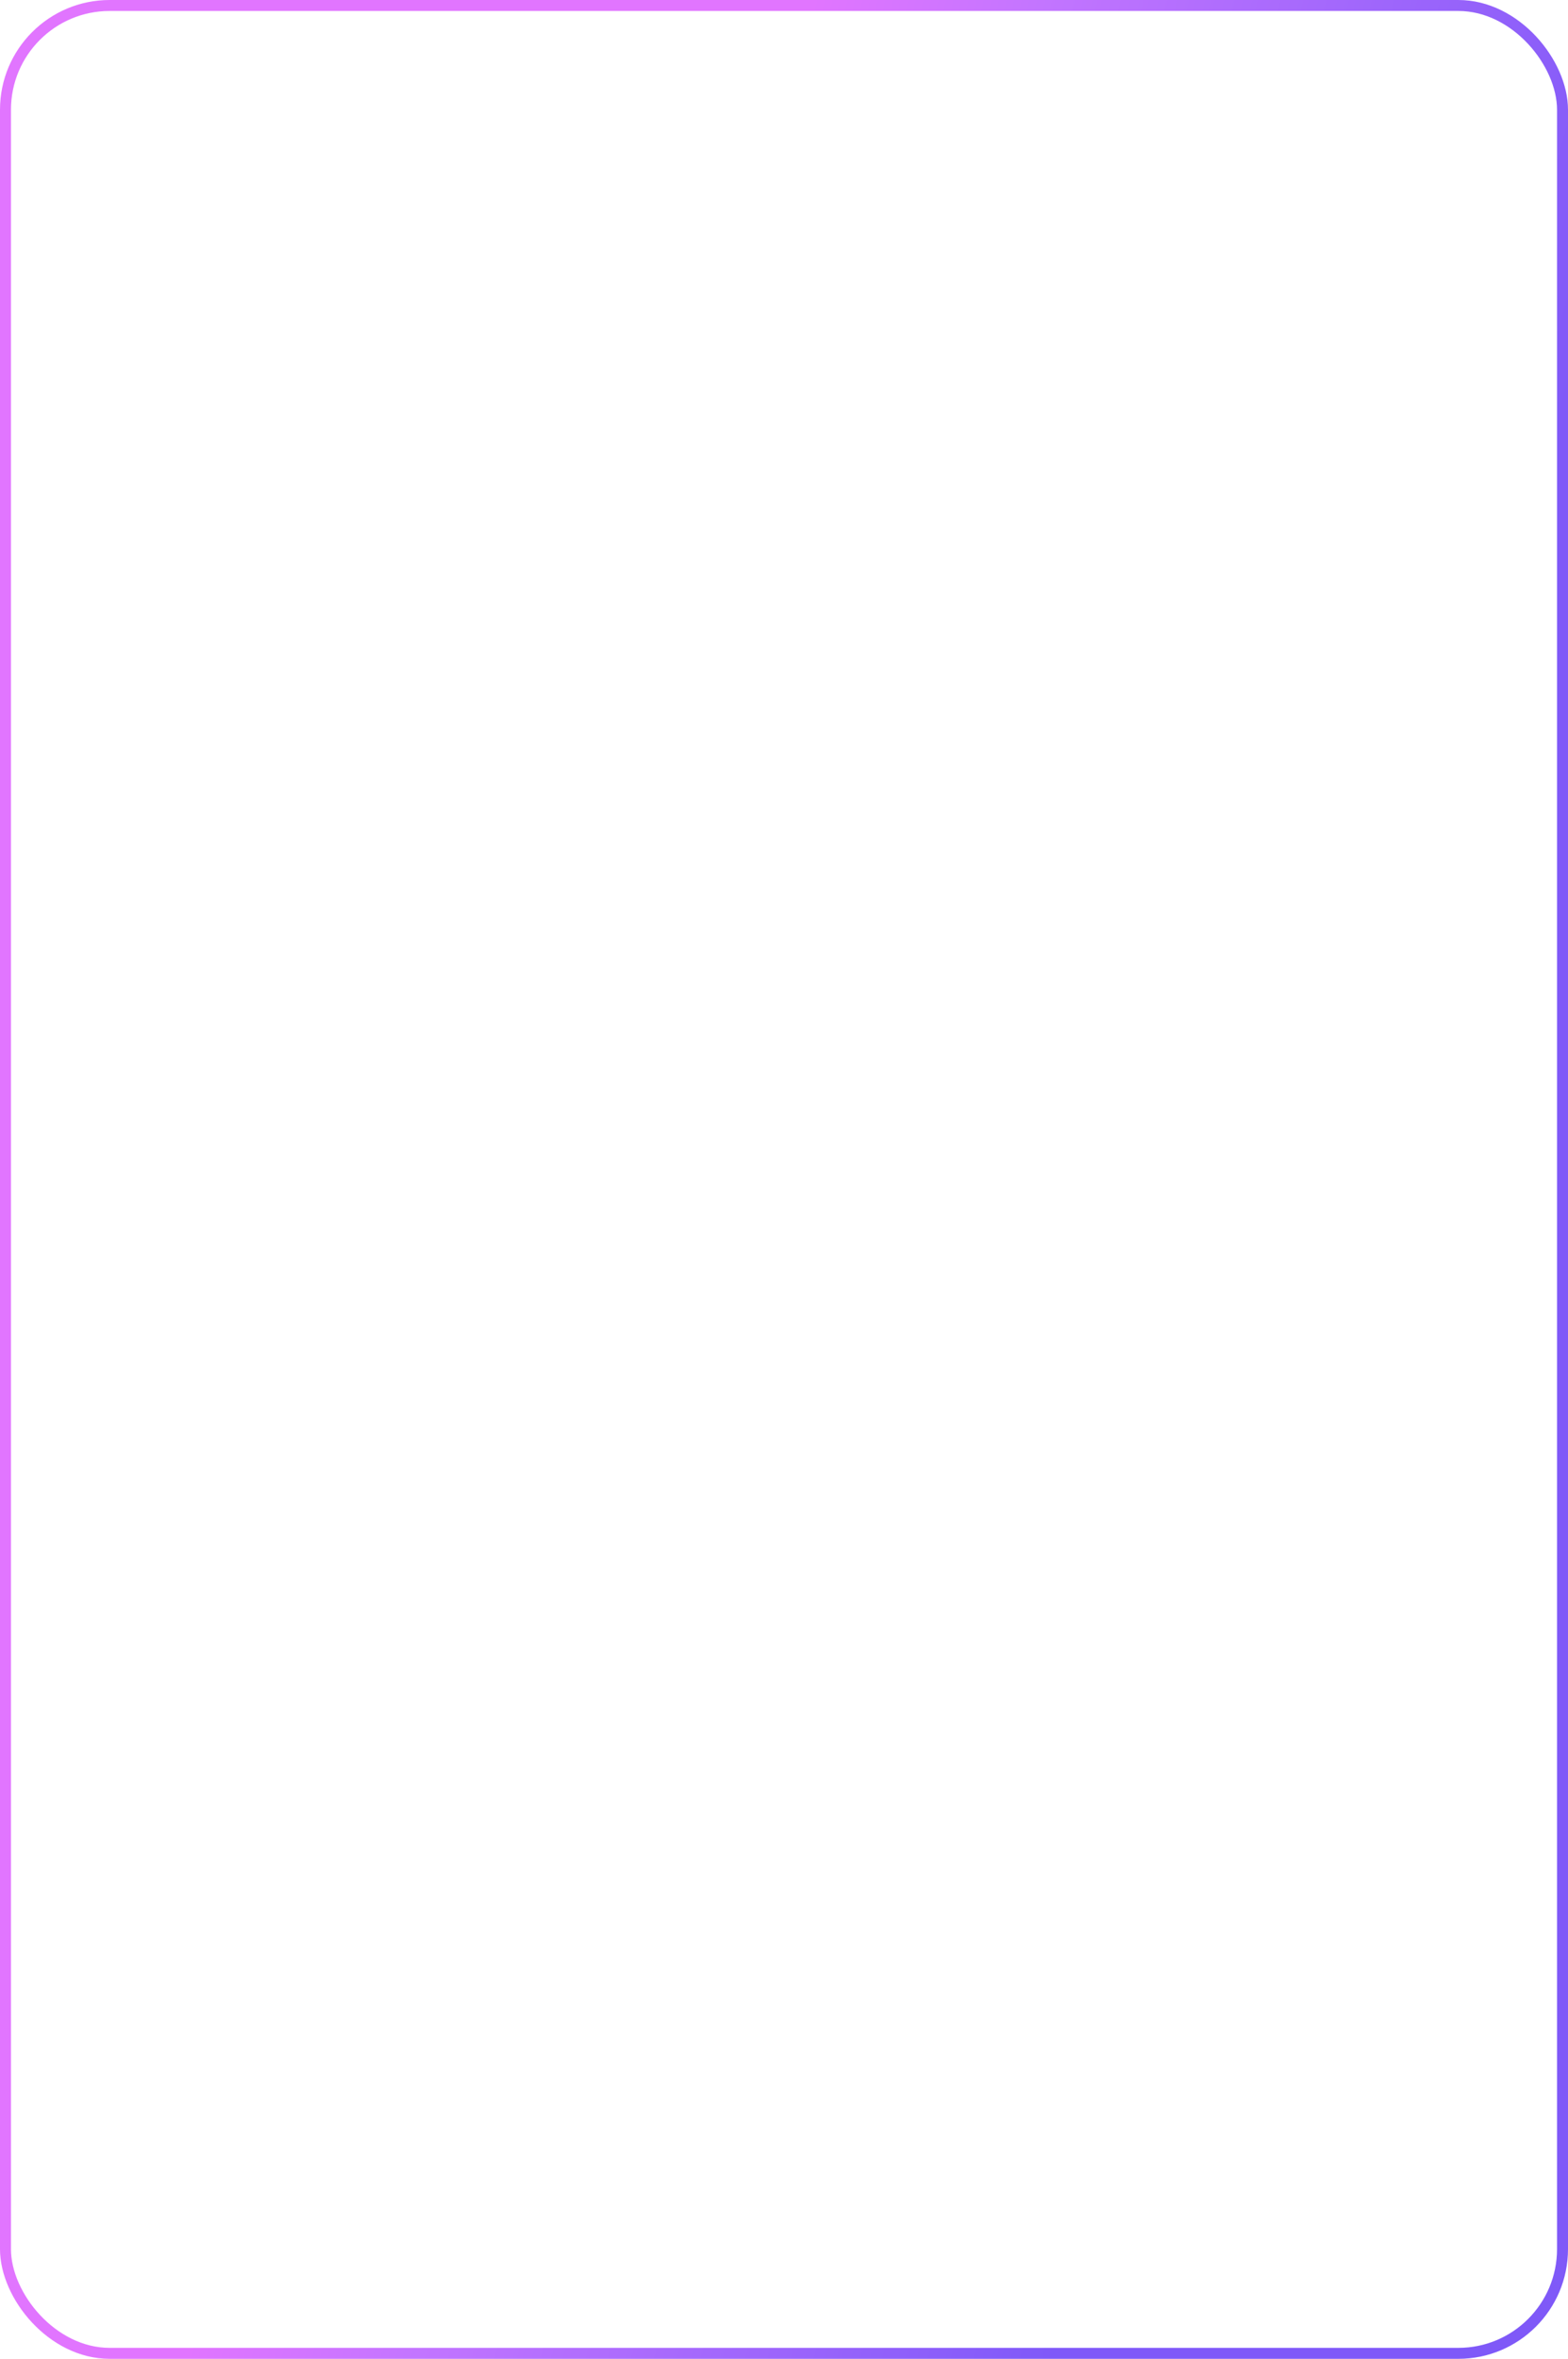 <?xml version="1.0" encoding="UTF-8"?> <svg xmlns="http://www.w3.org/2000/svg" width="286" height="430" viewBox="0 0 286 430" fill="none"><rect x="1" y="1" width="284" height="428" rx="19" stroke="url(#paint0_linear_4725_278)" stroke-width="2"></rect><defs><linearGradient id="paint0_linear_4725_278" x1="-39.034" y1="11.99" x2="326.292" y2="109.114" gradientUnits="userSpaceOnUse"><stop stop-color="#E175FF"></stop><stop offset="0.279" stop-color="#E175FF"></stop><stop offset="0.471" stop-color="#E175FF"></stop><stop offset="0.577" stop-color="#C375FF"></stop><stop offset="0.875" stop-color="#7F59F8"></stop><stop offset="1" stop-color="#7F59F8"></stop></linearGradient></defs></svg> 